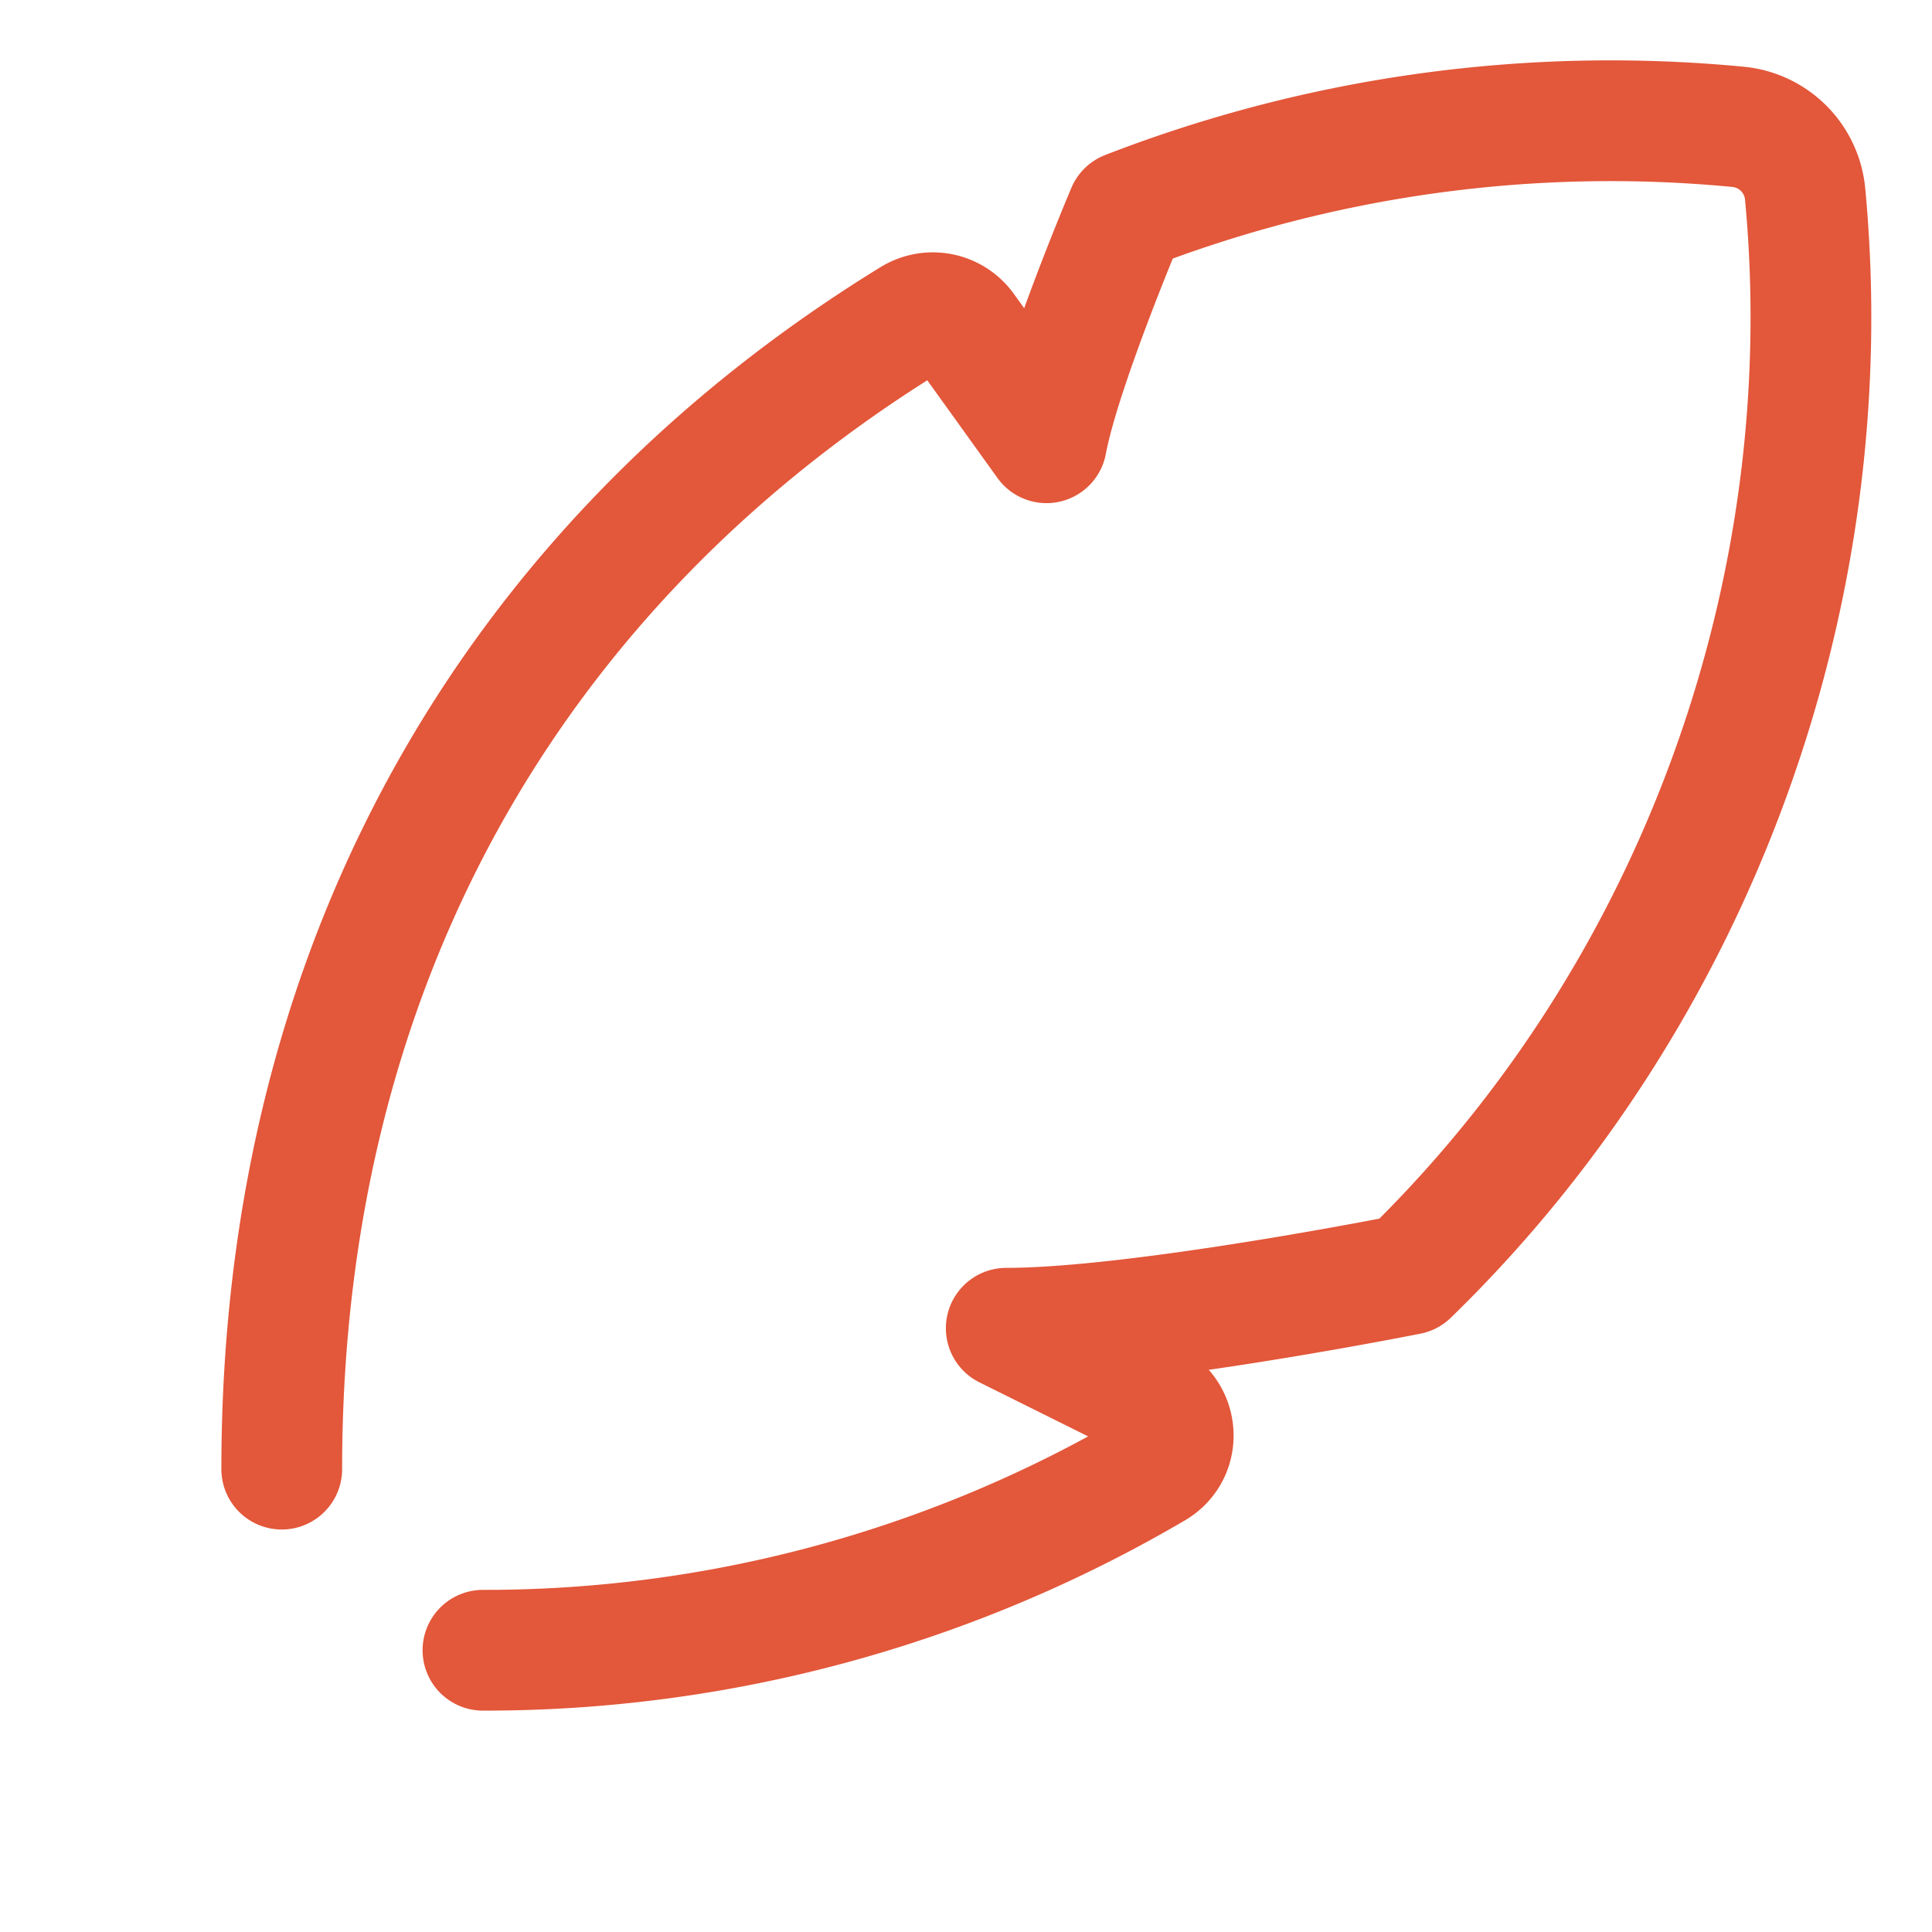 <?xml version="1.0" encoding="UTF-8" standalone="no"?>
<svg
   fill="none"
   viewBox="0 0 48 48"
   id="Feather-Pen--Streamline-Plump"
   height="48"
   width="48"
   version="1.1"
   sodipodi:docname="Feather-Pen--Streamline-Plump.svg"
   inkscape:version="1.4.2 (f4327f4, 2025-05-13)"
   xmlns:inkscape="http://www.inkscape.org/namespaces/inkscape"
   xmlns:sodipodi="http://sodipodi.sourceforge.net/DTD/sodipodi-0.dtd"
   xmlns:xlink="http://www.w3.org/1999/xlink"
   xmlns="http://www.w3.org/2000/svg"
   xmlns:svg="http://www.w3.org/2000/svg">
  <defs
     id="defs1">
    <linearGradient
       id="swatch1"
       inkscape:swatch="solid">
      <stop
         style="stop-color:#e3573a;stop-opacity:1;"
         offset="0"
         id="stop1" />
    </linearGradient>
    <linearGradient
       inkscape:collect="always"
       xlink:href="#swatch1"
       id="linearGradient1"
       x1="1.5"
       y1="24"
       x2="46.492"
       y2="24"
       gradientUnits="userSpaceOnUse" />
  </defs>
  <sodipodi:namedview
     id="namedview1"
     pagecolor="#ffffff"
     bordercolor="#000000"
     borderopacity="0.25"
     inkscape:showpageshadow="2"
     inkscape:pageopacity="0.0"
     inkscape:pagecheckerboard="0"
     inkscape:deskcolor="#d1d1d1"
     inkscape:zoom="8.1979167"
     inkscape:cx="16.467598"
     inkscape:cy="24.457433"
     inkscape:window-width="1920"
     inkscape:window-height="1111"
     inkscape:window-x="-9"
     inkscape:window-y="-9"
     inkscape:window-maximized="1"
     inkscape:current-layer="Feather-Pen--Streamline-Plump" />
  <desc
     id="desc1">
    Feather Pen Streamline Icon: https://streamlinehq.com
  </desc>
  <g
     id="feather-pen--change-edit-feather-modify-quill-write-writing"
     style="stroke:url(#linearGradient1)">
    <path
       id="Subtract"
       stroke="#000000"
       stroke-linecap="round"
       stroke-linejoin="round"
       d="M11.999 41a32.849 32.849 0 0 0 16.68 -4.52c0.665 -0.39 0.61 -1.348 -0.081 -1.691L25 33c3.303 0 10 -1.337 10 -1.337 7.147 -6.948 10.78 -16.97 9.848 -26.842a1.85 1.85 0 0 0 -1.67 -1.67A33.202 33.202 0 0 0 28 5.25S26.348 9.142 26 11l-2.024 -2.817a0.981 0.981 0 0 0 -1.309 -0.271C13.264 13.687 7 23.36 7 36.5"
       stroke-width="3"
       style="stroke:url(#linearGradient1)" />
    <path
       id="Vector 213"
       stroke="#000000"
       stroke-linecap="round"
       stroke-linejoin="round"
       d="M3 45c5 -14.5 21 -27 34 -34"
       stroke-width="3"
       style="stroke:url(#linearGradient1)" />
  </g>
</svg>
